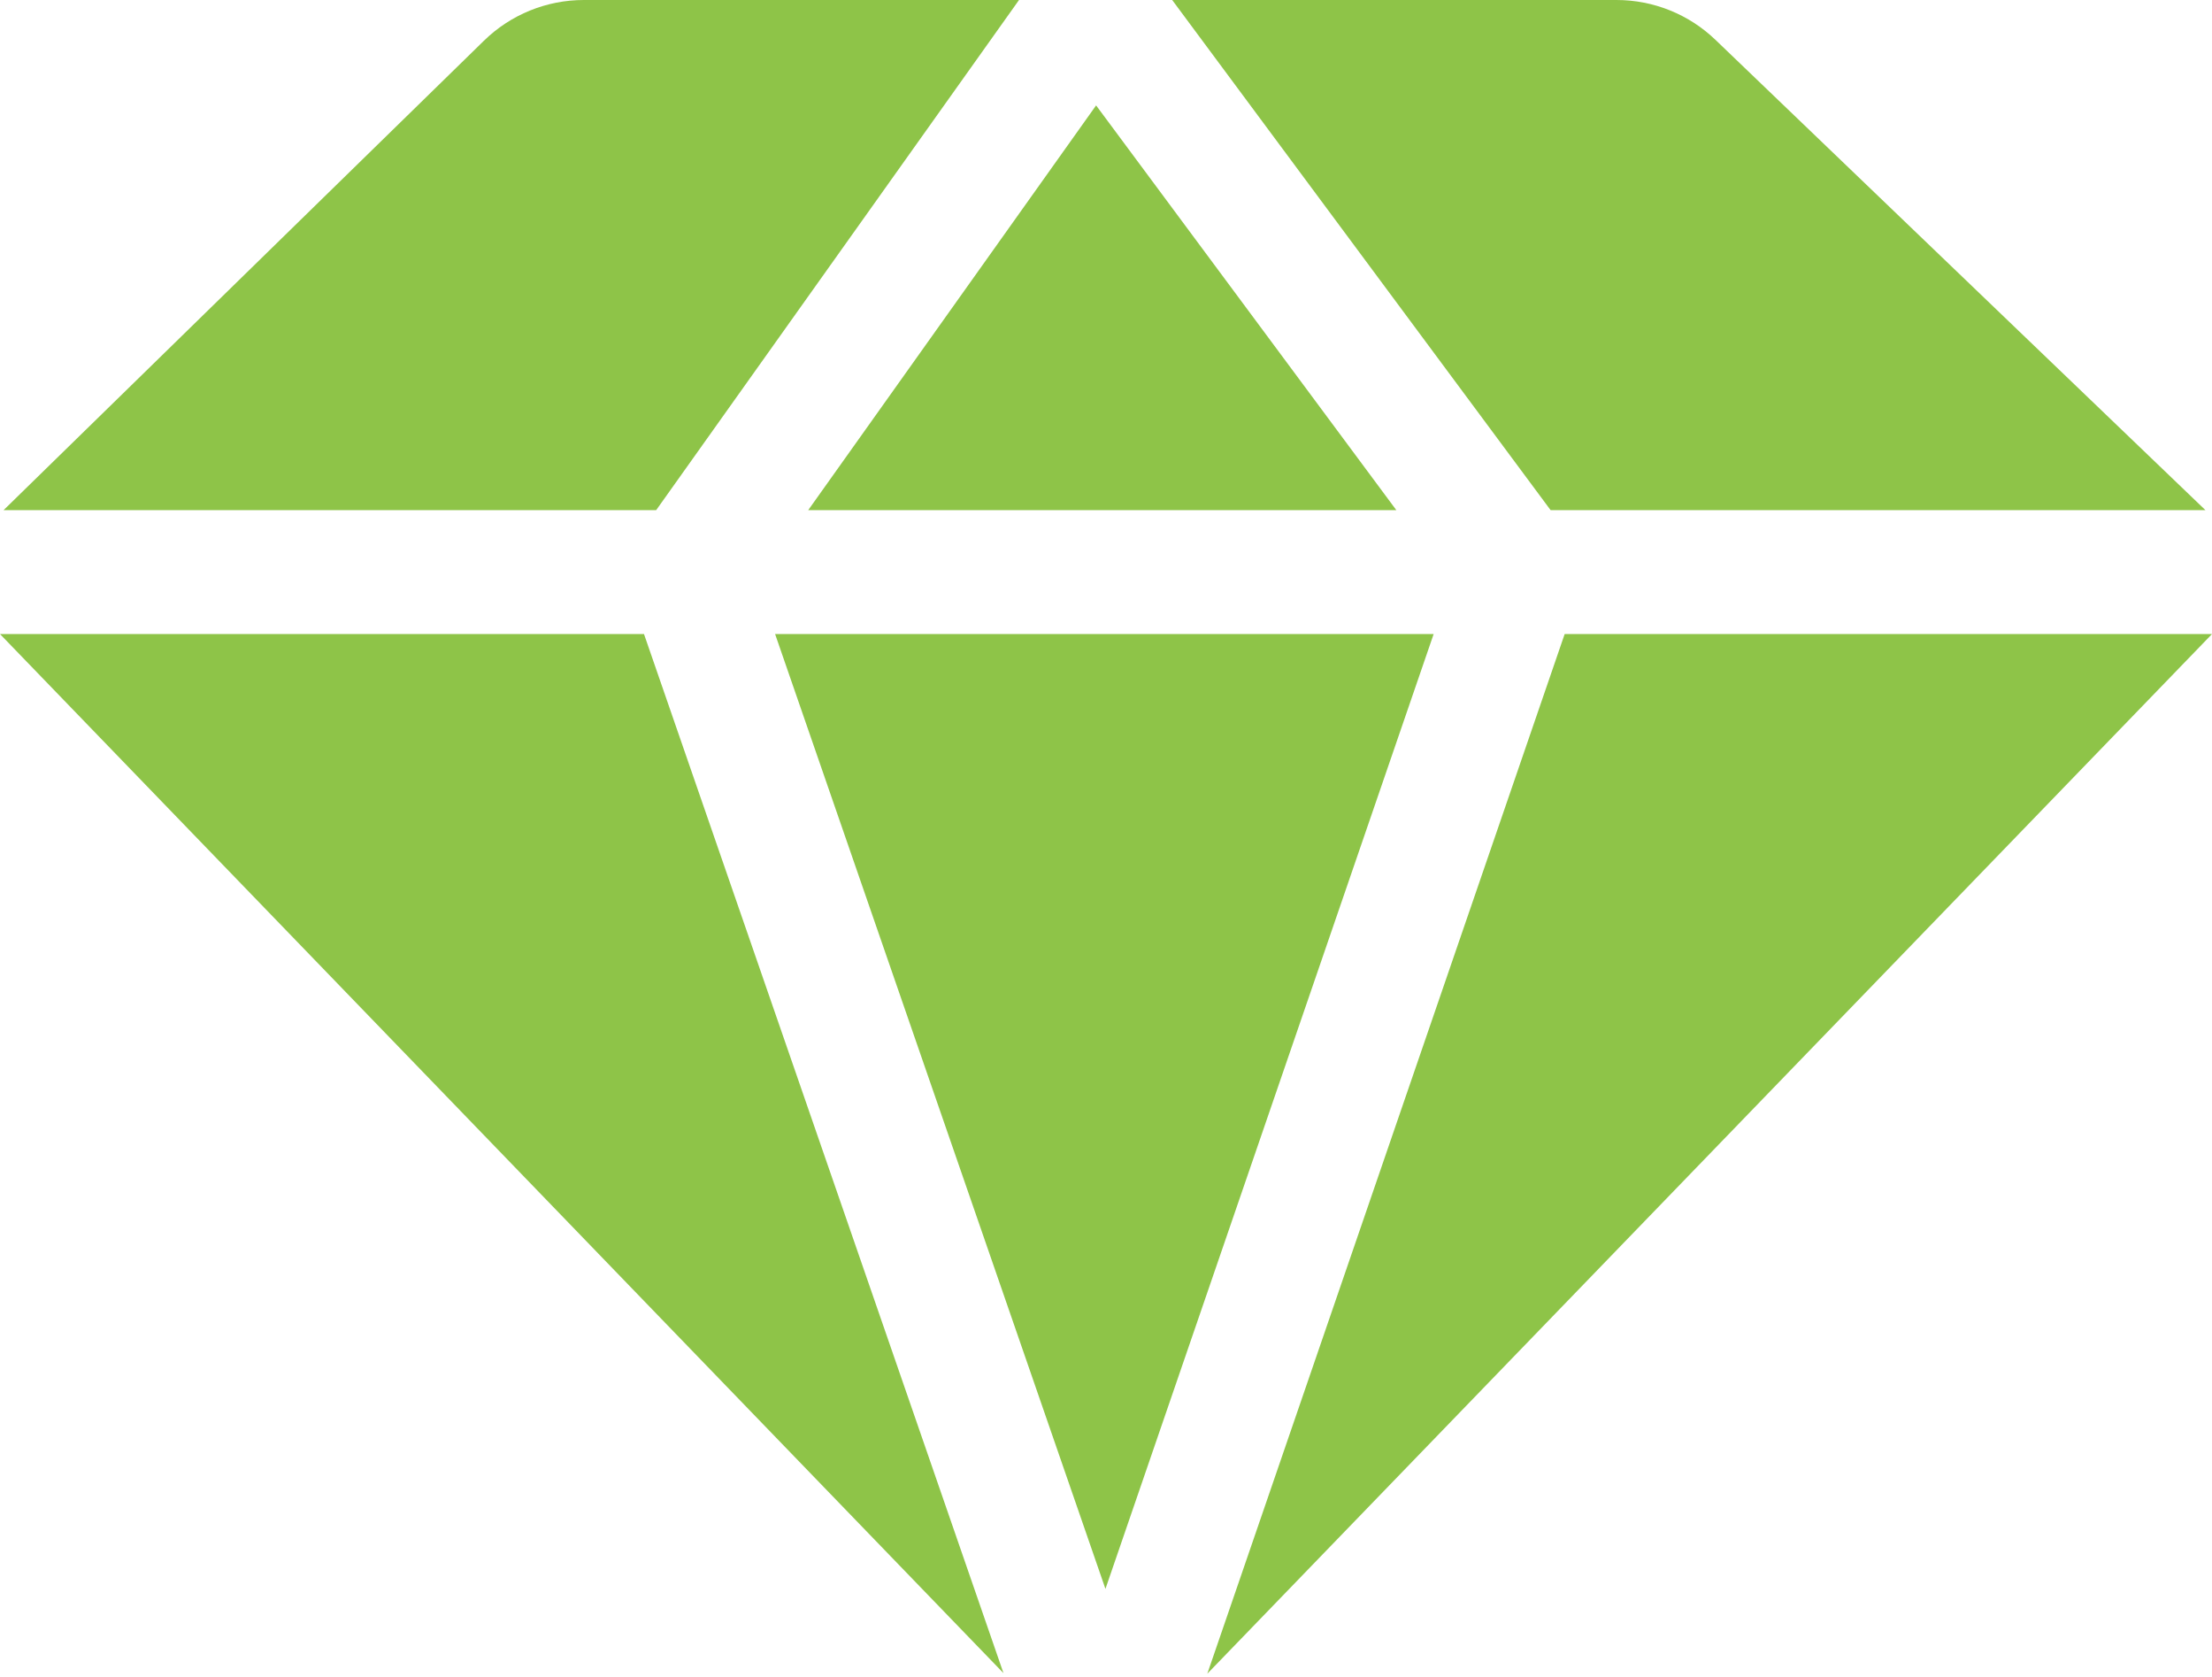 <svg xmlns="http://www.w3.org/2000/svg" xmlns:xlink="http://www.w3.org/1999/xlink" xmlns:serif="http://www.serif.com/" width="100%" height="100%" viewBox="0 0 512 388" xml:space="preserve" style="fill-rule:evenodd;clip-rule:evenodd;stroke-linejoin:round;stroke-miterlimit:2;">    <g transform="matrix(1,0,0,1,2.84333e-14,-62.333)">        <path d="M232.272,449.537L149.062,209.069L-0,209.069L232.272,449.537Z" style="fill:rgb(142,196,72);fill-rule:nonzero;"></path>        <path d="M331.838,209.069L179.408,209.069L255.871,430.039L331.838,209.069Z" style="fill:rgb(142,196,72);fill-rule:nonzero;"></path>        <path d="M187.072,180.392L323.203,180.392L253.709,86.726L187.072,180.392Z" style="fill:rgb(142,196,72);fill-rule:nonzero;"></path>        <path d="M358.913,180.392L510.483,180.392L397.059,71.544C390.901,65.634 382.695,62.333 374.159,62.333L271.32,62.333L358.913,180.392Z" style="fill:rgb(142,196,72);fill-rule:nonzero;"></path>        <path d="M151.878,180.392L235.867,62.333L135.133,62.333C126.495,62.333 118.198,65.714 112.02,71.75L0.825,180.392L151.878,180.392Z" style="fill:rgb(142,196,72);fill-rule:nonzero;"></path>        <path d="M362.164,209.069L279.449,449.667L512,209.069L362.164,209.069Z" style="fill:rgb(142,196,72);fill-rule:nonzero;"></path>    </g></svg>